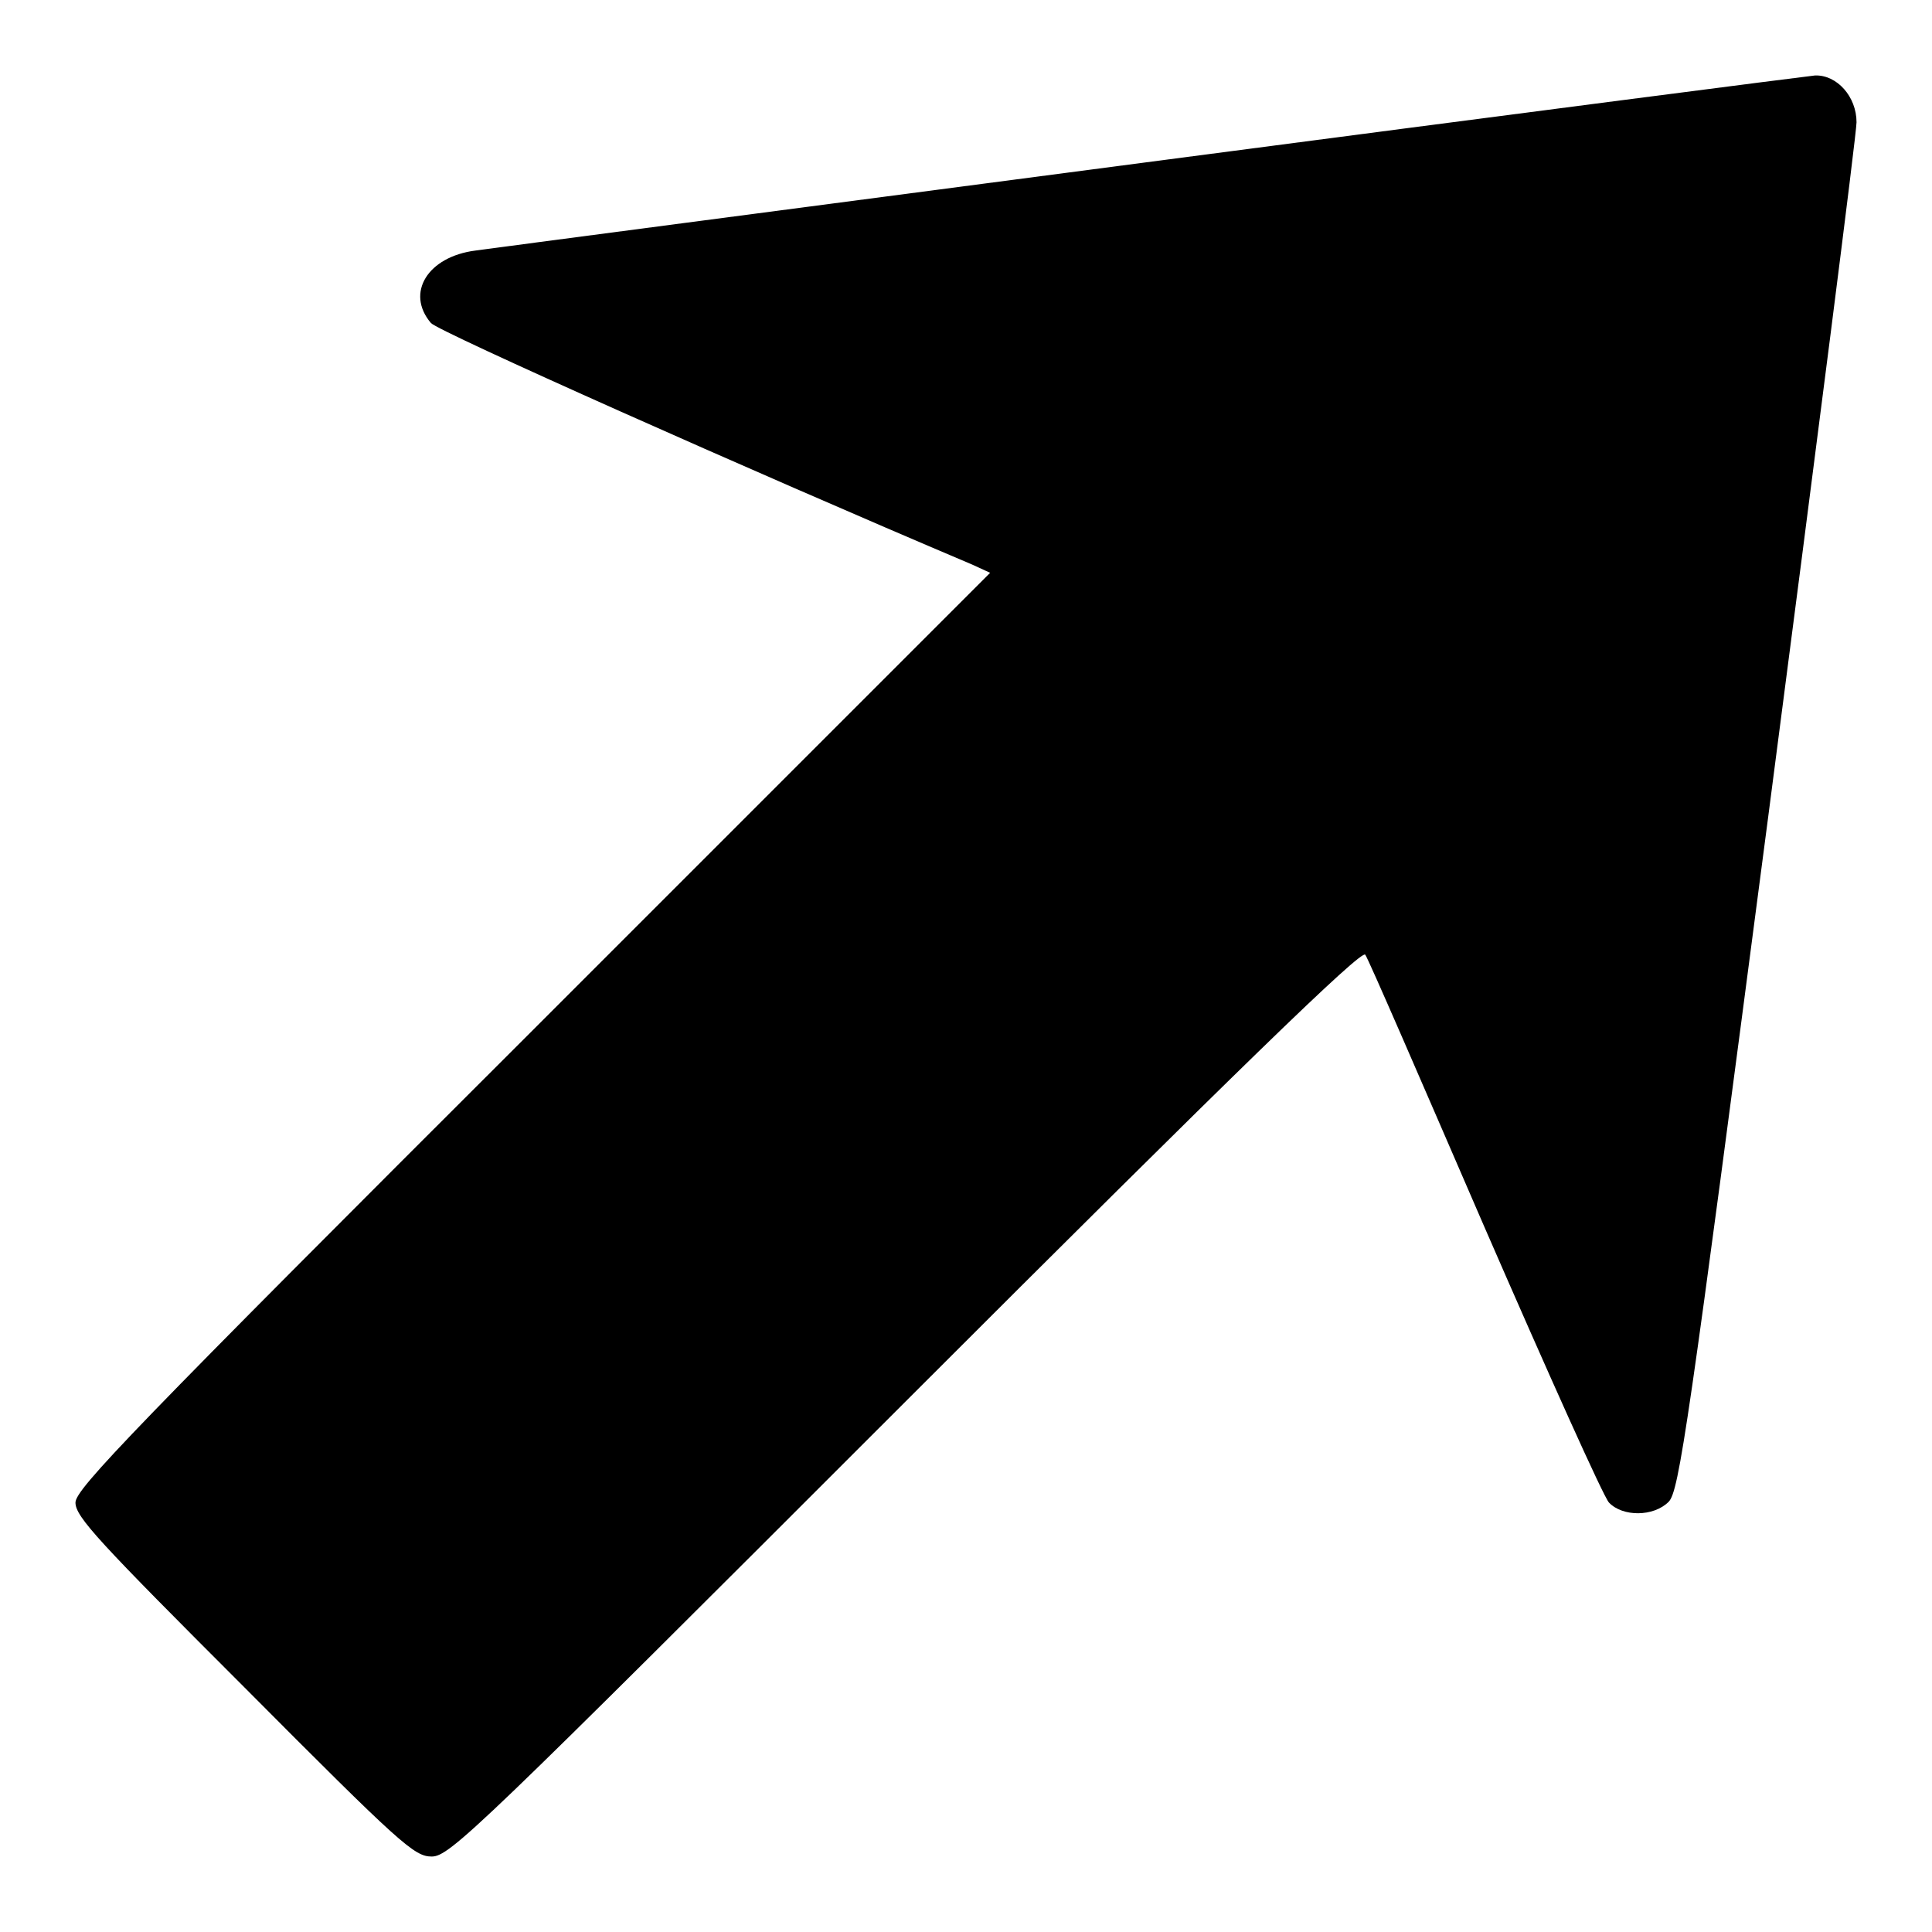 <?xml version="1.0" encoding="utf-8"?>
<!-- Svg Vector Icons : http://www.onlinewebfonts.com/icon -->
<!DOCTYPE svg PUBLIC "-//W3C//DTD SVG 1.1//EN" "http://www.w3.org/Graphics/SVG/1.1/DTD/svg11.dtd">
<svg version="1.1" xmlns="http://www.w3.org/2000/svg" xmlns:xlink="http://www.w3.org/1999/xlink" x="0px" y="0px" viewBox="0 0 256 256" enable-background="new 0 0 256 256" xml:space="preserve">
<g><g><g><path fill="#000000" d="M152.7,21.4C105.5,27.6,65.1,32.9,63,33.2c-6.3,0.8-9.3,5.6-5.9,9.6c0.9,1.1,42.2,19.5,71.7,32l2.4,1.1l-60.6,60.6C17.5,189.5,10,197.3,10,199.1c0,1.9,3.1,5.2,22.4,24.5C53.1,244.4,54.9,246,57.2,246c2.4,0,6-3.5,62.8-60.3c44.2-44.2,60.4-59.9,60.9-59.2c0.4,0.5,7.4,16.7,15.8,36.1c8.4,19.3,15.8,35.8,16.5,36.5c1.8,1.9,5.9,1.9,7.9-0.1c1.4-1.4,2.6-9.8,13.2-90.8c6.4-49.1,11.7-90.5,11.7-92c0-3.4-2.6-6.3-5.5-6.2C239.4,10.1,199.9,15.2,152.7,21.4z"/></g></g></g>
</svg>